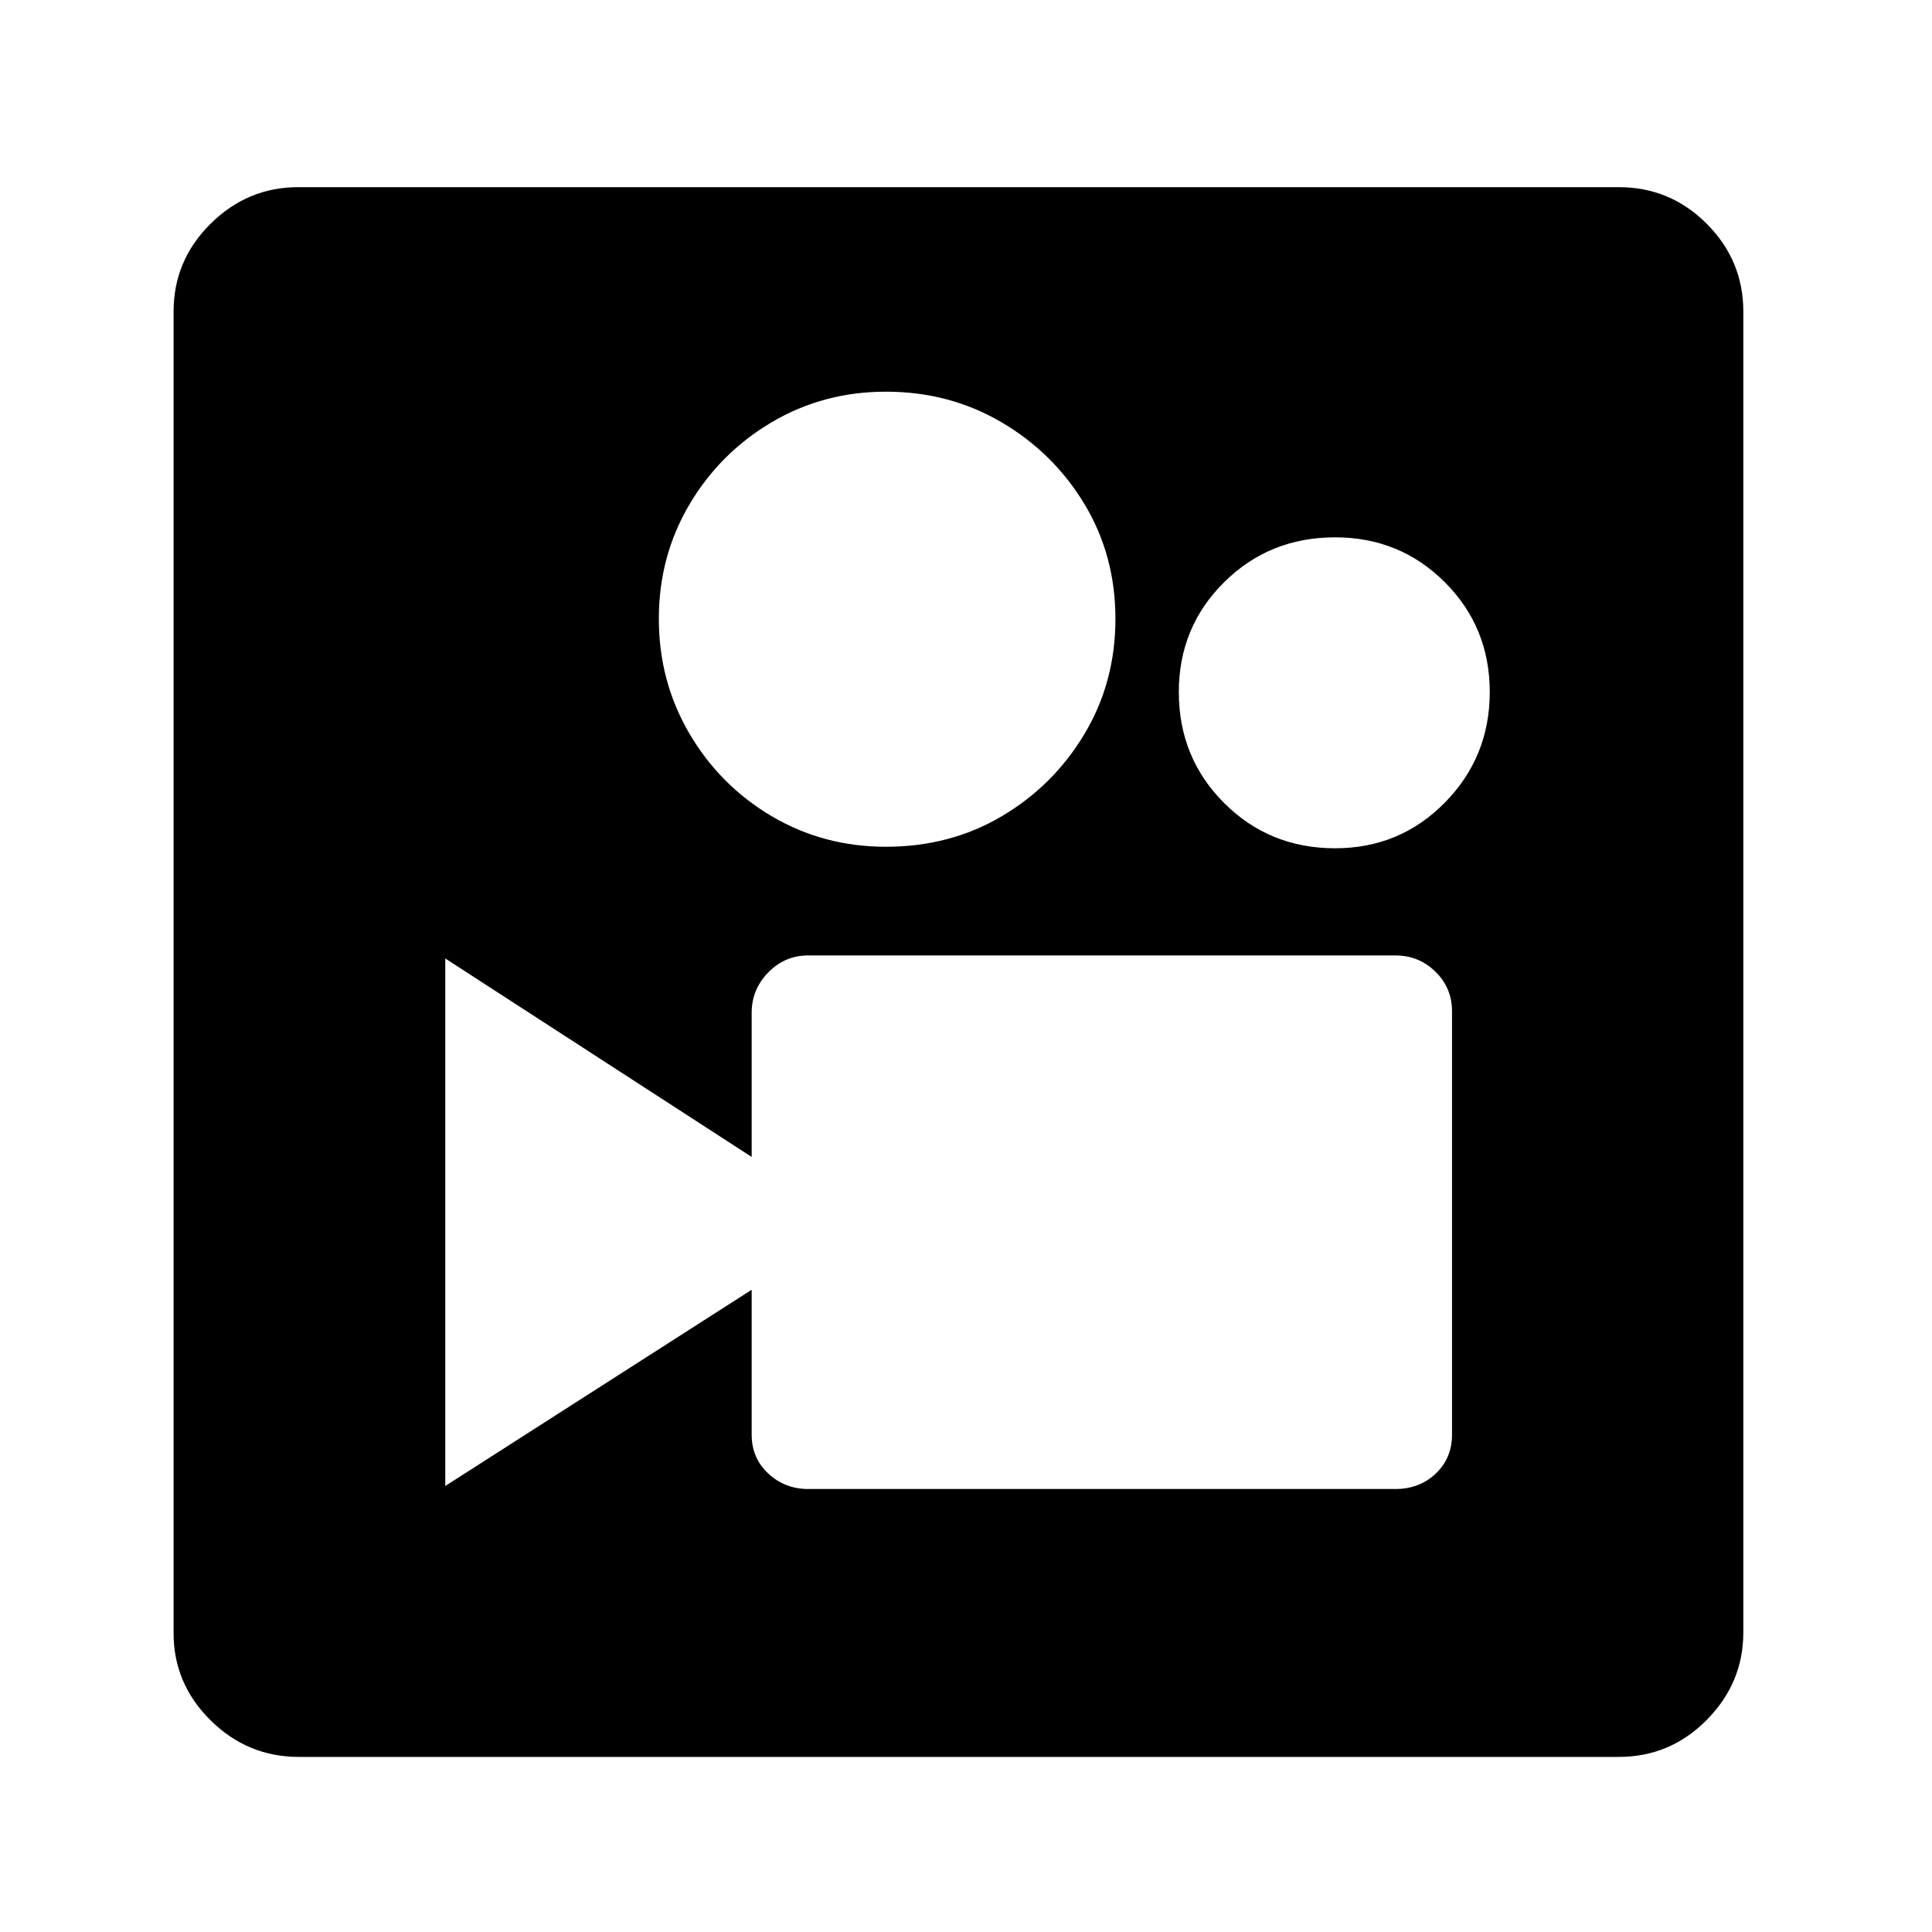 <?xml version="1.0" standalone="no"?>
<!DOCTYPE svg PUBLIC "-//W3C//DTD SVG 1.1//EN" "http://www.w3.org/Graphics/SVG/1.1/DTD/svg11.dtd" >
<svg xmlns="http://www.w3.org/2000/svg" xmlns:xlink="http://www.w3.org/1999/xlink" version="1.1" viewBox="30 -350 2560 2560">
   <path fill="currentColor"
d="M426 1978q-68 0 -117 -48.5t-49 -115.5v-1751q0 -68 49 -116.5t116 -48.5h1750q68 0 116.5 48.5t48.5 116.5v1750q0 67 -48.5 116t-116.5 49h-1749zM1101 1623h778q32 0 53.5 -20.5t21.5 -51.5v-561q0 -31 -22 -52.5t-53 -21.5h-778q-31 0 -53 22.5t-22 53.5v191
l-406 -263v699l406 -260v192q0 31 22 51.5t53 20.5zM1204 772q85 0 153.5 -40.5t109.5 -109t41 -152.5t-41 -152t-110 -108.5t-153 -40.5q-83 0 -151.5 40.5t-109 109t-40.5 151.5t40.5 152t109 109.5t151.5 40.5zM1799 774q86 0 145.5 -60.5t59.5 -146.5t-59.5 -145.5
t-145.5 -59.5q-87 0 -147 59.5t-60 145.5q0 87 60 147t147 60z" />
</svg>
